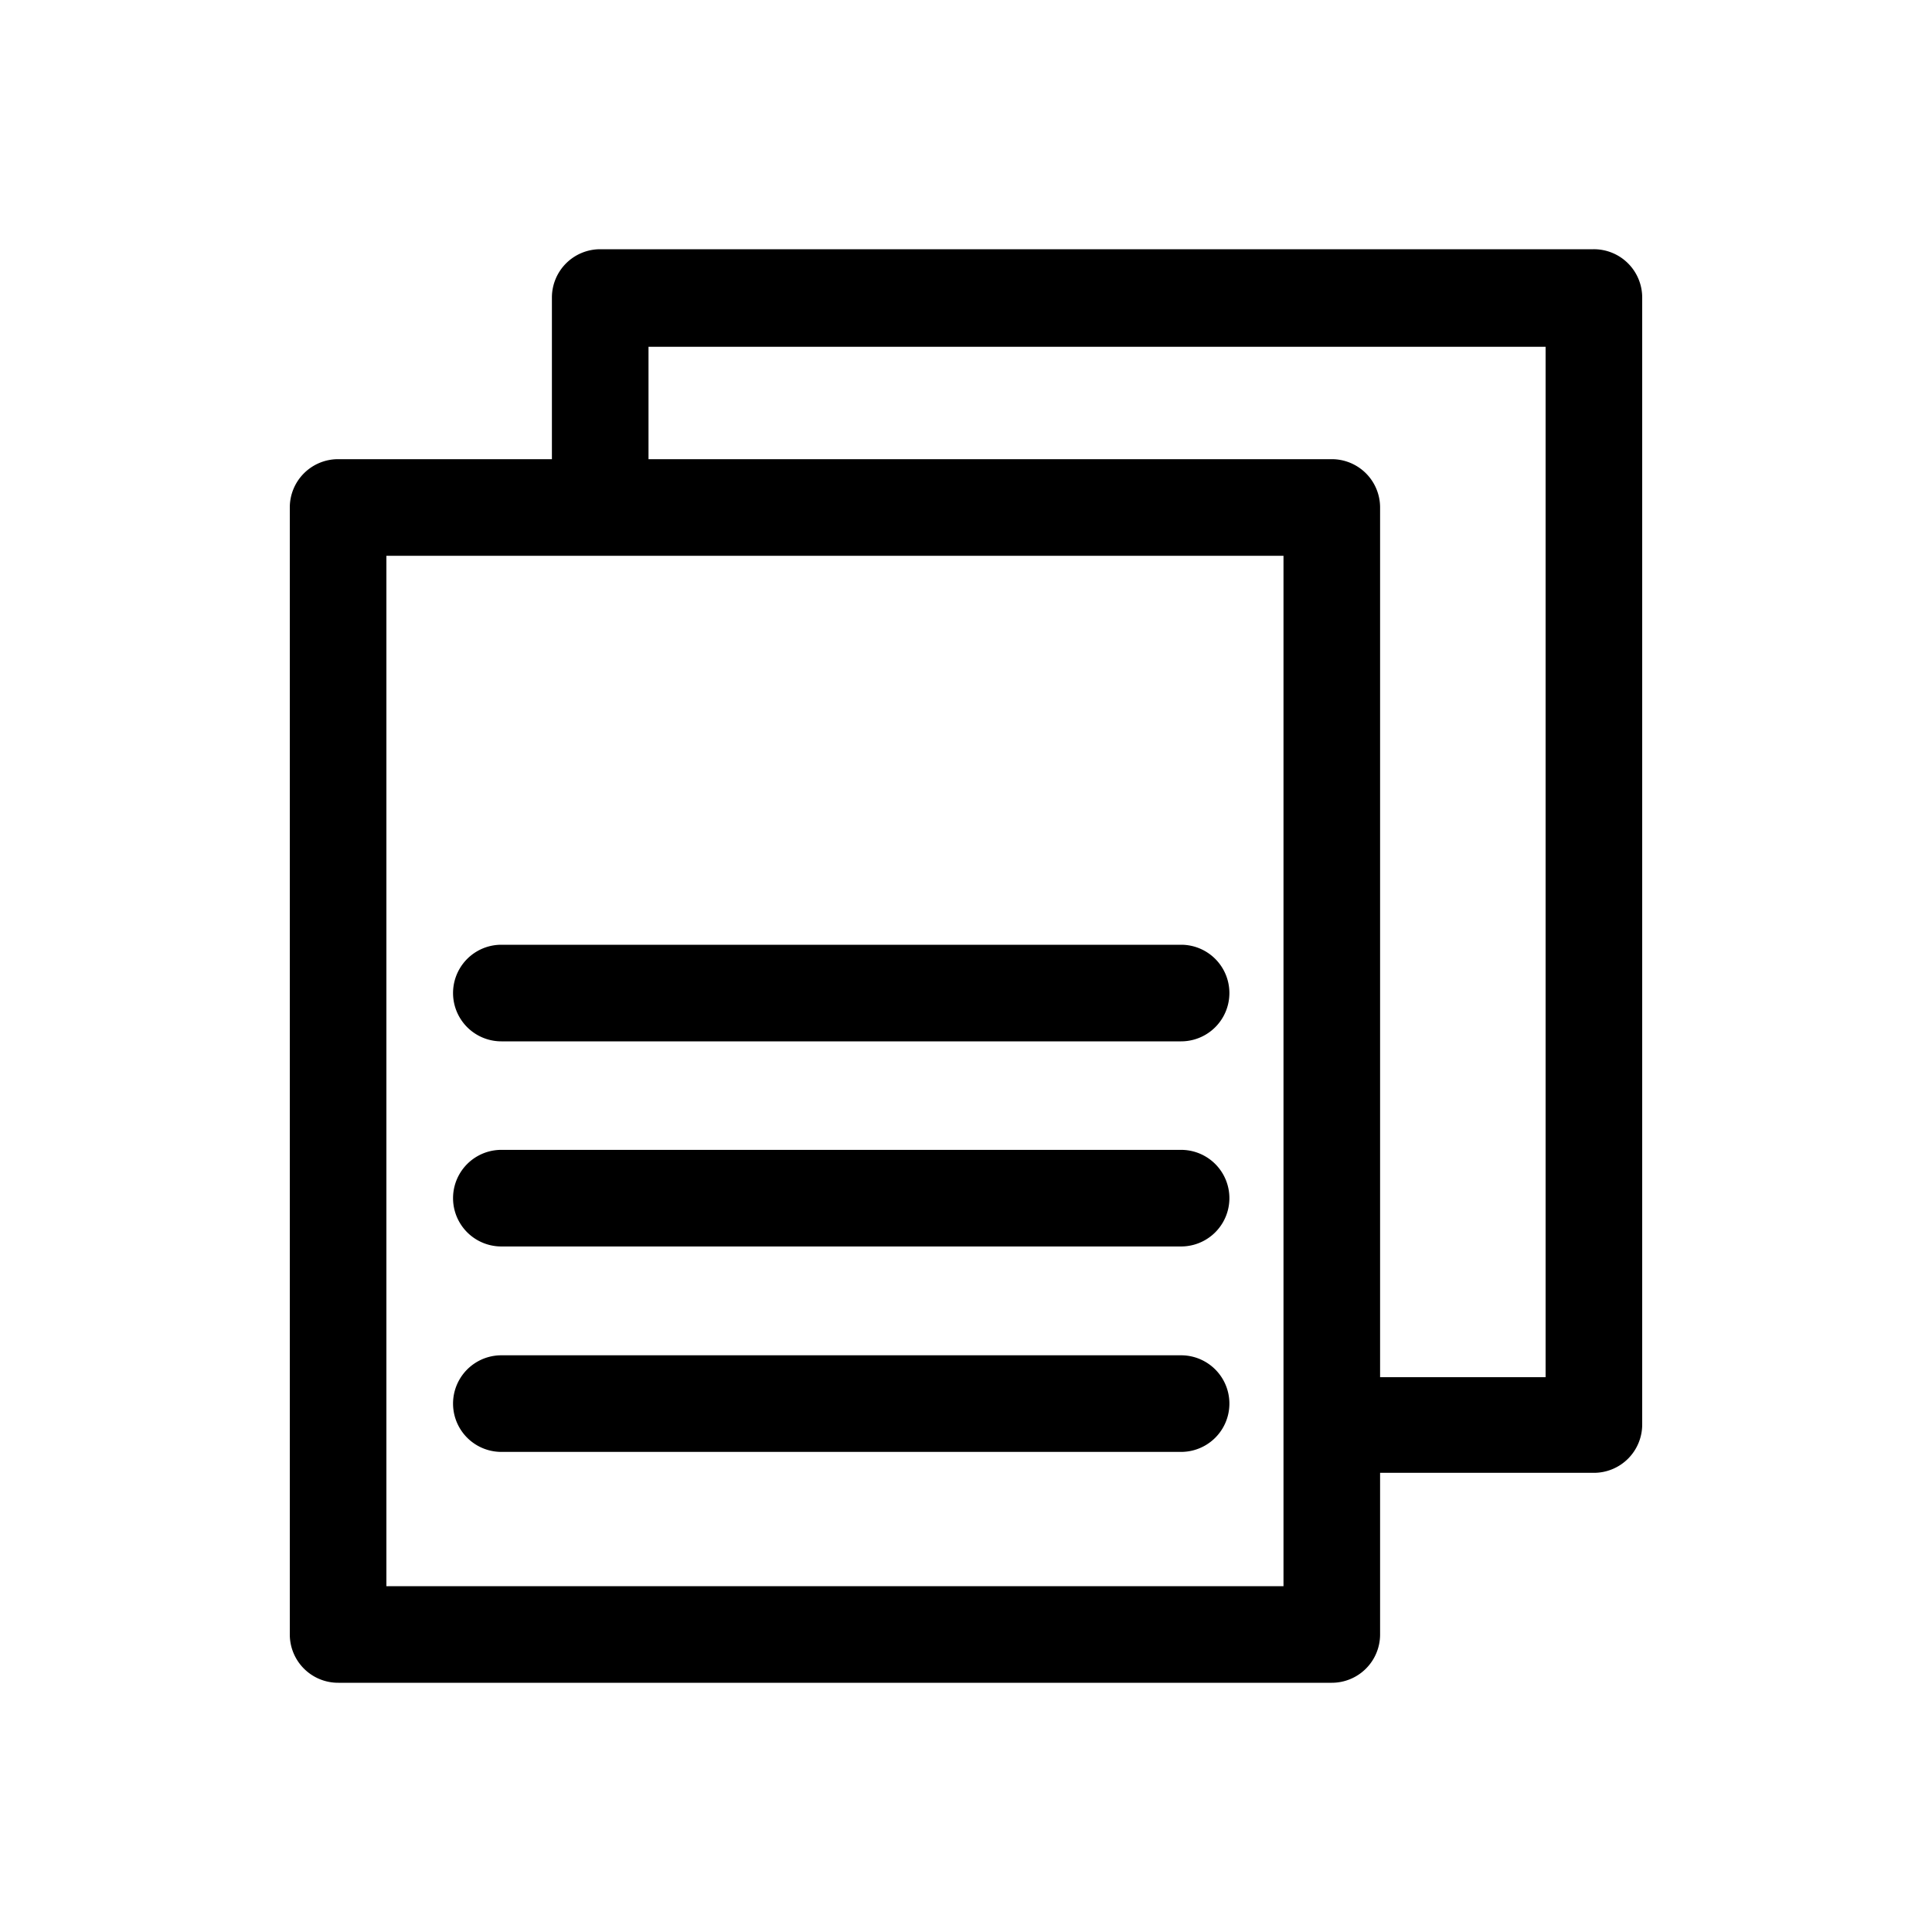<svg xmlns="http://www.w3.org/2000/svg" width="60" height="60" viewBox="0 0 60 60"><defs><style>.cls-1{fill:none;}</style></defs><g id="レイヤー_2" data-name="レイヤー 2"><g id="レイヤー_1-2" data-name="レイヤー 1"><rect class="cls-1" width="60" height="60"/><path d="M41.49,42.77H48v-32H20.14V15.9l-3,.1V9.24a1.5,1.5,0,0,1,1.5-1.5H49.49A1.5,1.5,0,0,1,51,9.24v35a1.5,1.5,0,0,1-1.5,1.5H41.21Z"/><path d="M41.36,52.26H10.51A1.5,1.5,0,0,1,9,50.76v-35a1.5,1.5,0,0,1,1.5-1.5H41.36a1.5,1.5,0,0,1,1.5,1.5v35A1.5,1.5,0,0,1,41.36,52.26ZM12,49.26H39.86v-32H12Z"/><path d="M36.68,32.34H15.57a1.5,1.5,0,1,1,0-3H36.68a1.5,1.5,0,0,1,0,3Z"/><path d="M36.68,38.71H15.57a1.5,1.5,0,0,1,0-3H36.68a1.5,1.5,0,0,1,0,3Z"/><path d="M36.68,45.09H15.57a1.5,1.5,0,0,1,0-3H36.68a1.5,1.5,0,1,1,0,3Z"/></g></g></svg>